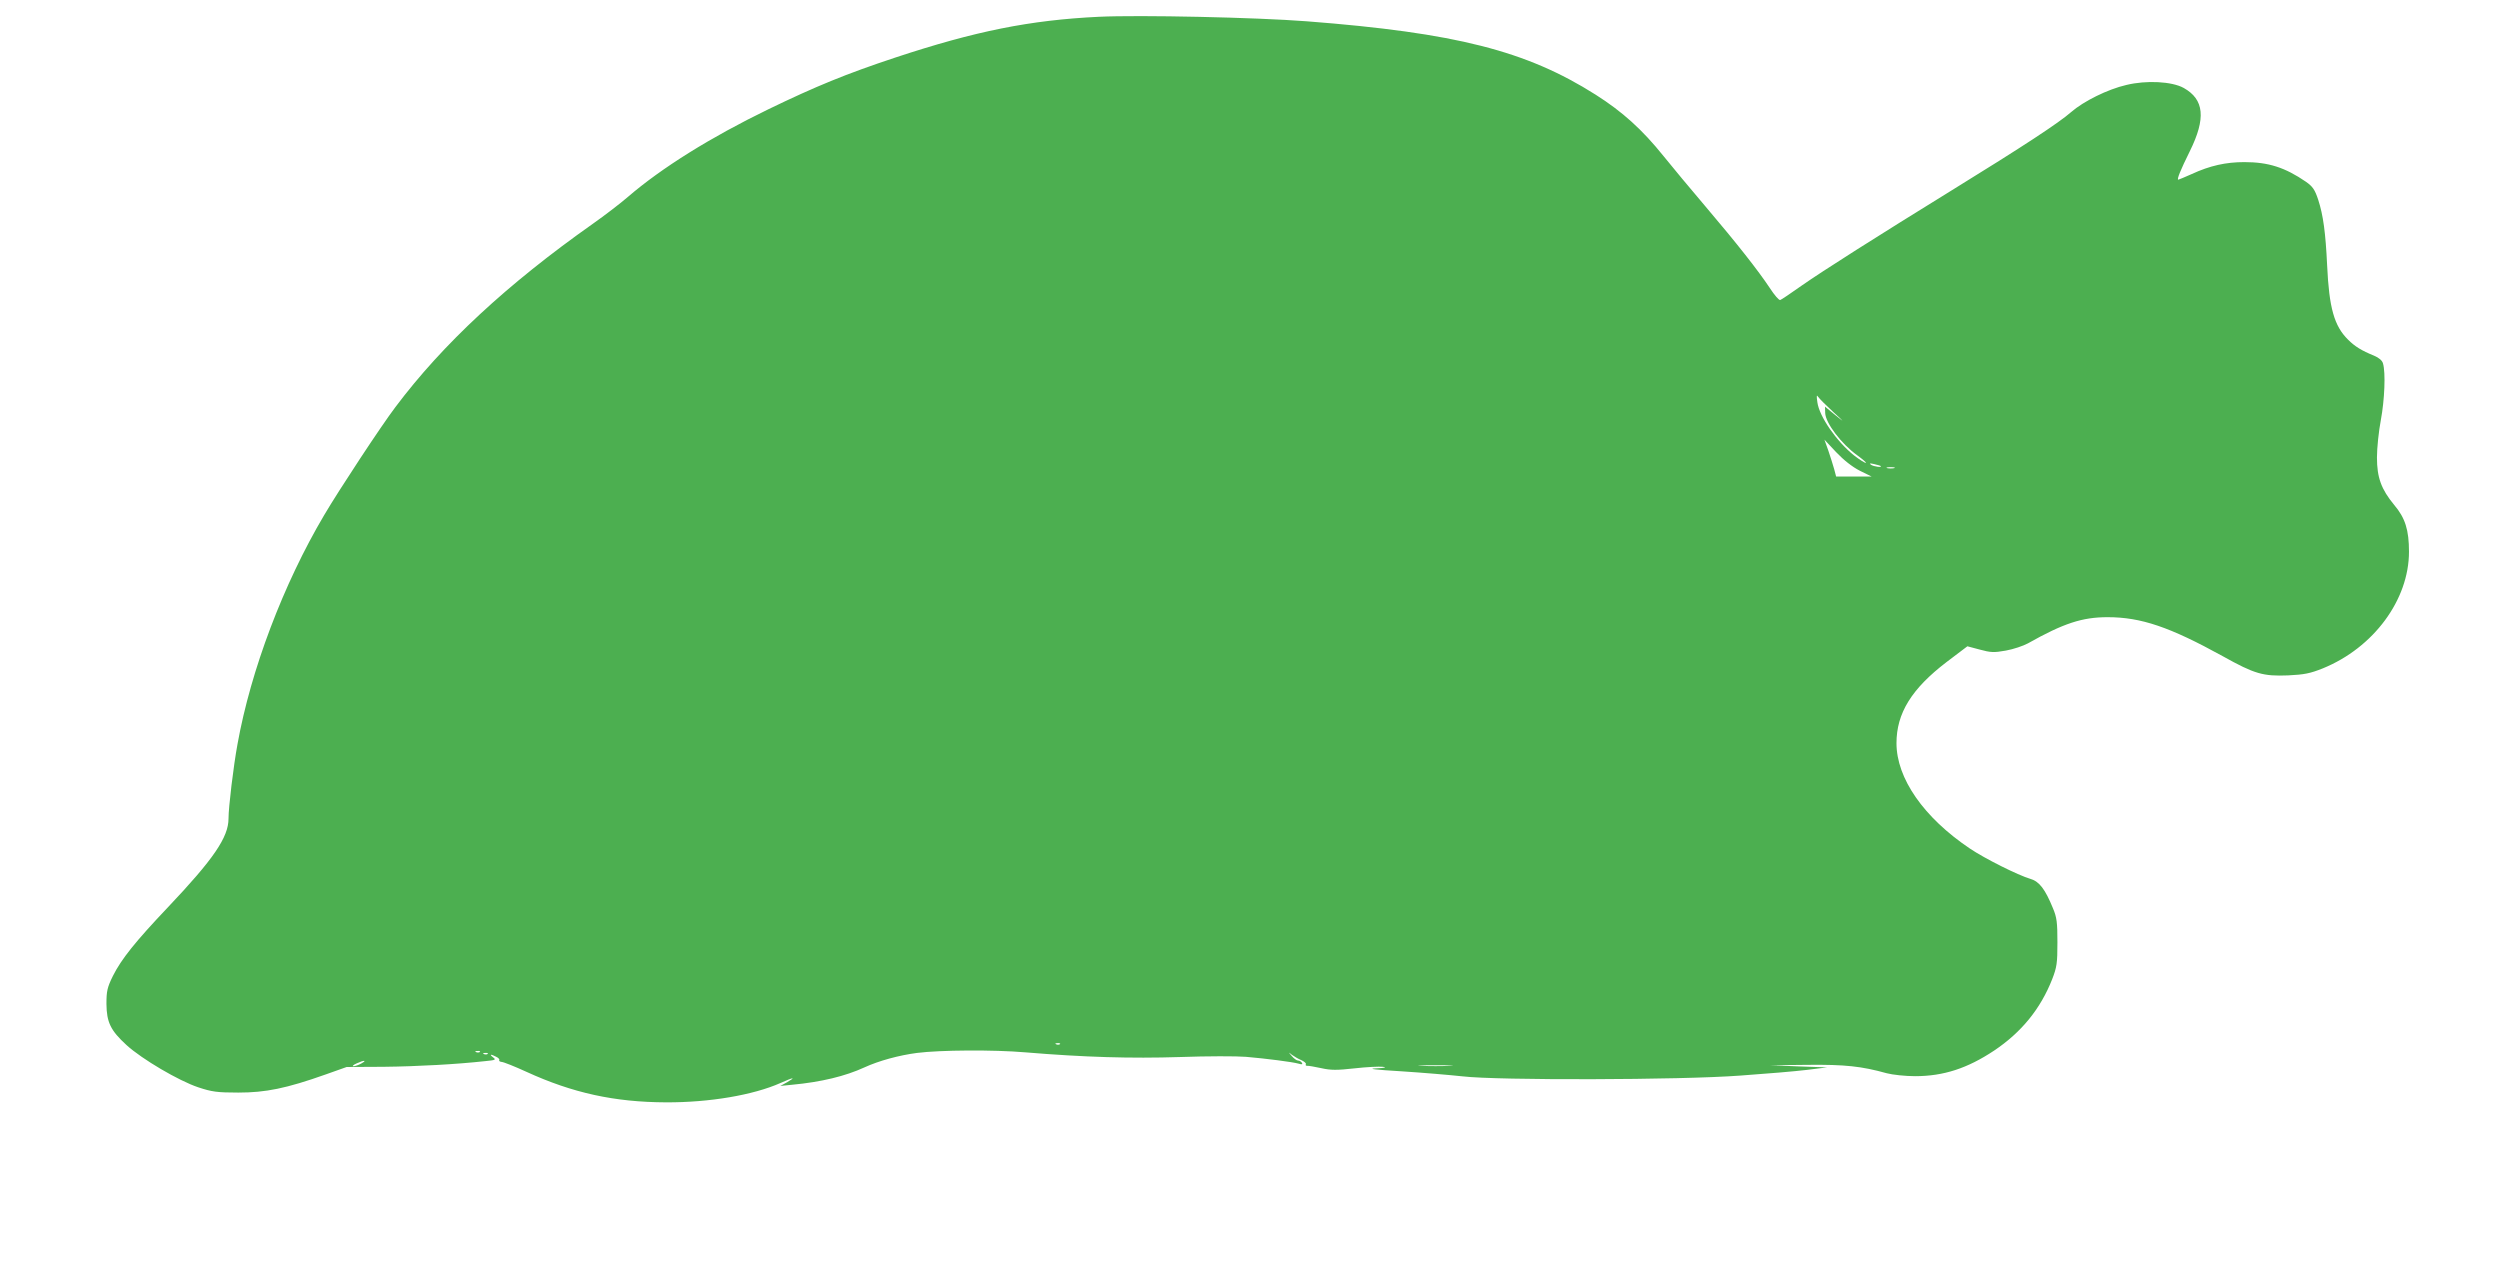 <?xml version="1.0" standalone="no"?>
<!DOCTYPE svg PUBLIC "-//W3C//DTD SVG 20010904//EN"
 "http://www.w3.org/TR/2001/REC-SVG-20010904/DTD/svg10.dtd">
<svg version="1.0" xmlns="http://www.w3.org/2000/svg"
 width="1280pt" height="654pt" viewBox="0 0 1280 654"
 preserveAspectRatio="xMidYMid meet">
<g transform="translate(0,654) scale(0.1,-0.1)"
fill="#4caf50" stroke="none">
<path d="M5625 6454 c-351 -17 -631 -73 -1042 -209 -253 -84 -406 -147 -648
-264 -297 -144 -548 -301 -720 -449 -38 -33 -119 -95 -180 -138 -438 -309
-768 -615 -1011 -939 -70 -92 -290 -426 -364 -552 -209 -353 -376 -794 -444
-1173 -21 -114 -46 -323 -46 -381 0 -96 -77 -208 -310 -454 -167 -176 -239
-266 -282 -352 -29 -59 -33 -78 -33 -143 1 -94 21 -136 103 -211 79 -72 268
-183 367 -216 69 -23 97 -27 205 -27 140 0 245 21 448 93 l107 38 190 1 c175
2 374 13 519 29 53 5 57 7 41 19 -22 17 -12 18 16 3 11 -5 18 -13 15 -17 -2
-4 3 -8 12 -9 9 0 67 -23 128 -51 236 -108 450 -155 714 -156 222 -1 446 37
586 99 67 30 82 32 34 4 l-35 -19 60 6 c150 14 273 44 371 89 74 34 177 62
269 74 119 15 391 17 555 3 301 -25 540 -32 792 -24 139 5 291 5 338 1 104 -9
237 -26 269 -35 17 -5 22 -4 17 4 -4 7 -13 12 -20 12 -7 0 -21 10 -32 23 -19
22 -19 22 1 6 11 -8 33 -21 48 -27 15 -7 26 -16 23 -21 -3 -5 0 -8 7 -8 6 1
39 -5 72 -12 49 -11 80 -11 170 -1 61 7 126 10 145 8 23 -3 11 -6 -35 -8 -47
-2 -5 -7 129 -15 109 -7 251 -19 315 -26 178 -21 1114 -19 1421 4 129 9 282
22 340 29 l105 13 -145 5 -145 6 190 2 c191 2 276 -7 405 -43 30 -8 96 -15
145 -15 146 0 268 40 405 131 140 94 237 213 297 365 24 62 27 82 27 189 0
102 -3 128 -23 175 -40 98 -70 137 -115 150 -64 19 -234 104 -311 156 -236
159 -375 359 -375 539 0 153 77 278 256 415 l107 81 64 -17 c55 -15 72 -16
133 -5 39 7 89 24 113 37 183 103 278 134 408 134 171 0 318 -50 590 -200 163
-91 206 -103 334 -98 83 4 113 10 178 36 260 106 441 351 441 597 0 111 -19
173 -76 240 -66 80 -88 140 -88 243 0 48 9 134 20 192 19 102 25 241 11 289
-4 15 -20 29 -46 40 -64 26 -98 47 -133 82 -71 70 -97 163 -107 379 -8 169
-20 258 -46 338 -17 51 -28 67 -62 91 -108 74 -193 101 -316 101 -94 0 -176
-18 -269 -61 -36 -16 -67 -29 -69 -29 -9 0 11 49 59 146 83 168 74 265 -32
324 -60 33 -190 40 -293 15 -96 -22 -220 -84 -283 -139 -61 -54 -250 -178
-599 -393 -405 -250 -671 -419 -780 -495 -55 -39 -104 -72 -110 -74 -6 -3 -30
25 -54 62 -60 90 -165 224 -329 417 -76 89 -172 205 -214 257 -110 137 -211
228 -348 315 -355 225 -716 317 -1480 376 -258 20 -856 33 -1065 23z m3763
-2025 c56 -51 58 -54 12 -17 l-56 46 1 -33 c2 -51 83 -158 164 -216 30 -22 49
-39 44 -39 -6 0 -33 17 -60 38 -90 72 -178 199 -188 272 -5 34 -4 41 4 28 6
-9 41 -44 79 -79z m134 -299 l61 -30 -91 0 -91 0 -10 38 c-6 21 -19 63 -30 95
l-20 56 60 -64 c39 -41 82 -75 121 -95z m107 24 c10 -9 -35 -3 -49 6 -11 8 -7
9 15 4 17 -4 32 -8 34 -10z m69 -11 c-10 -2 -26 -2 -35 0 -10 3 -2 5 17 5 19
0 27 -2 18 -5z m-4271 -2949 c-3 -3 -12 -4 -19 -1 -8 3 -5 6 6 6 11 1 17 -2
13 -5z m-2970 -40 c-3 -3 -12 -4 -19 -1 -8 3 -5 6 6 6 11 1 17 -2 13 -5z m40
-10 c-3 -3 -12 -4 -19 -1 -8 3 -5 6 6 6 11 1 17 -2 13 -5z m-647 -49 c-14 -8
-32 -14 -40 -14 -8 0 -1 7 15 14 39 18 57 18 25 0z m5573 -12 c-40 -2 -106 -2
-145 0 -40 1 -8 3 72 3 80 0 112 -2 73 -3z"/>
</g>
</svg>
